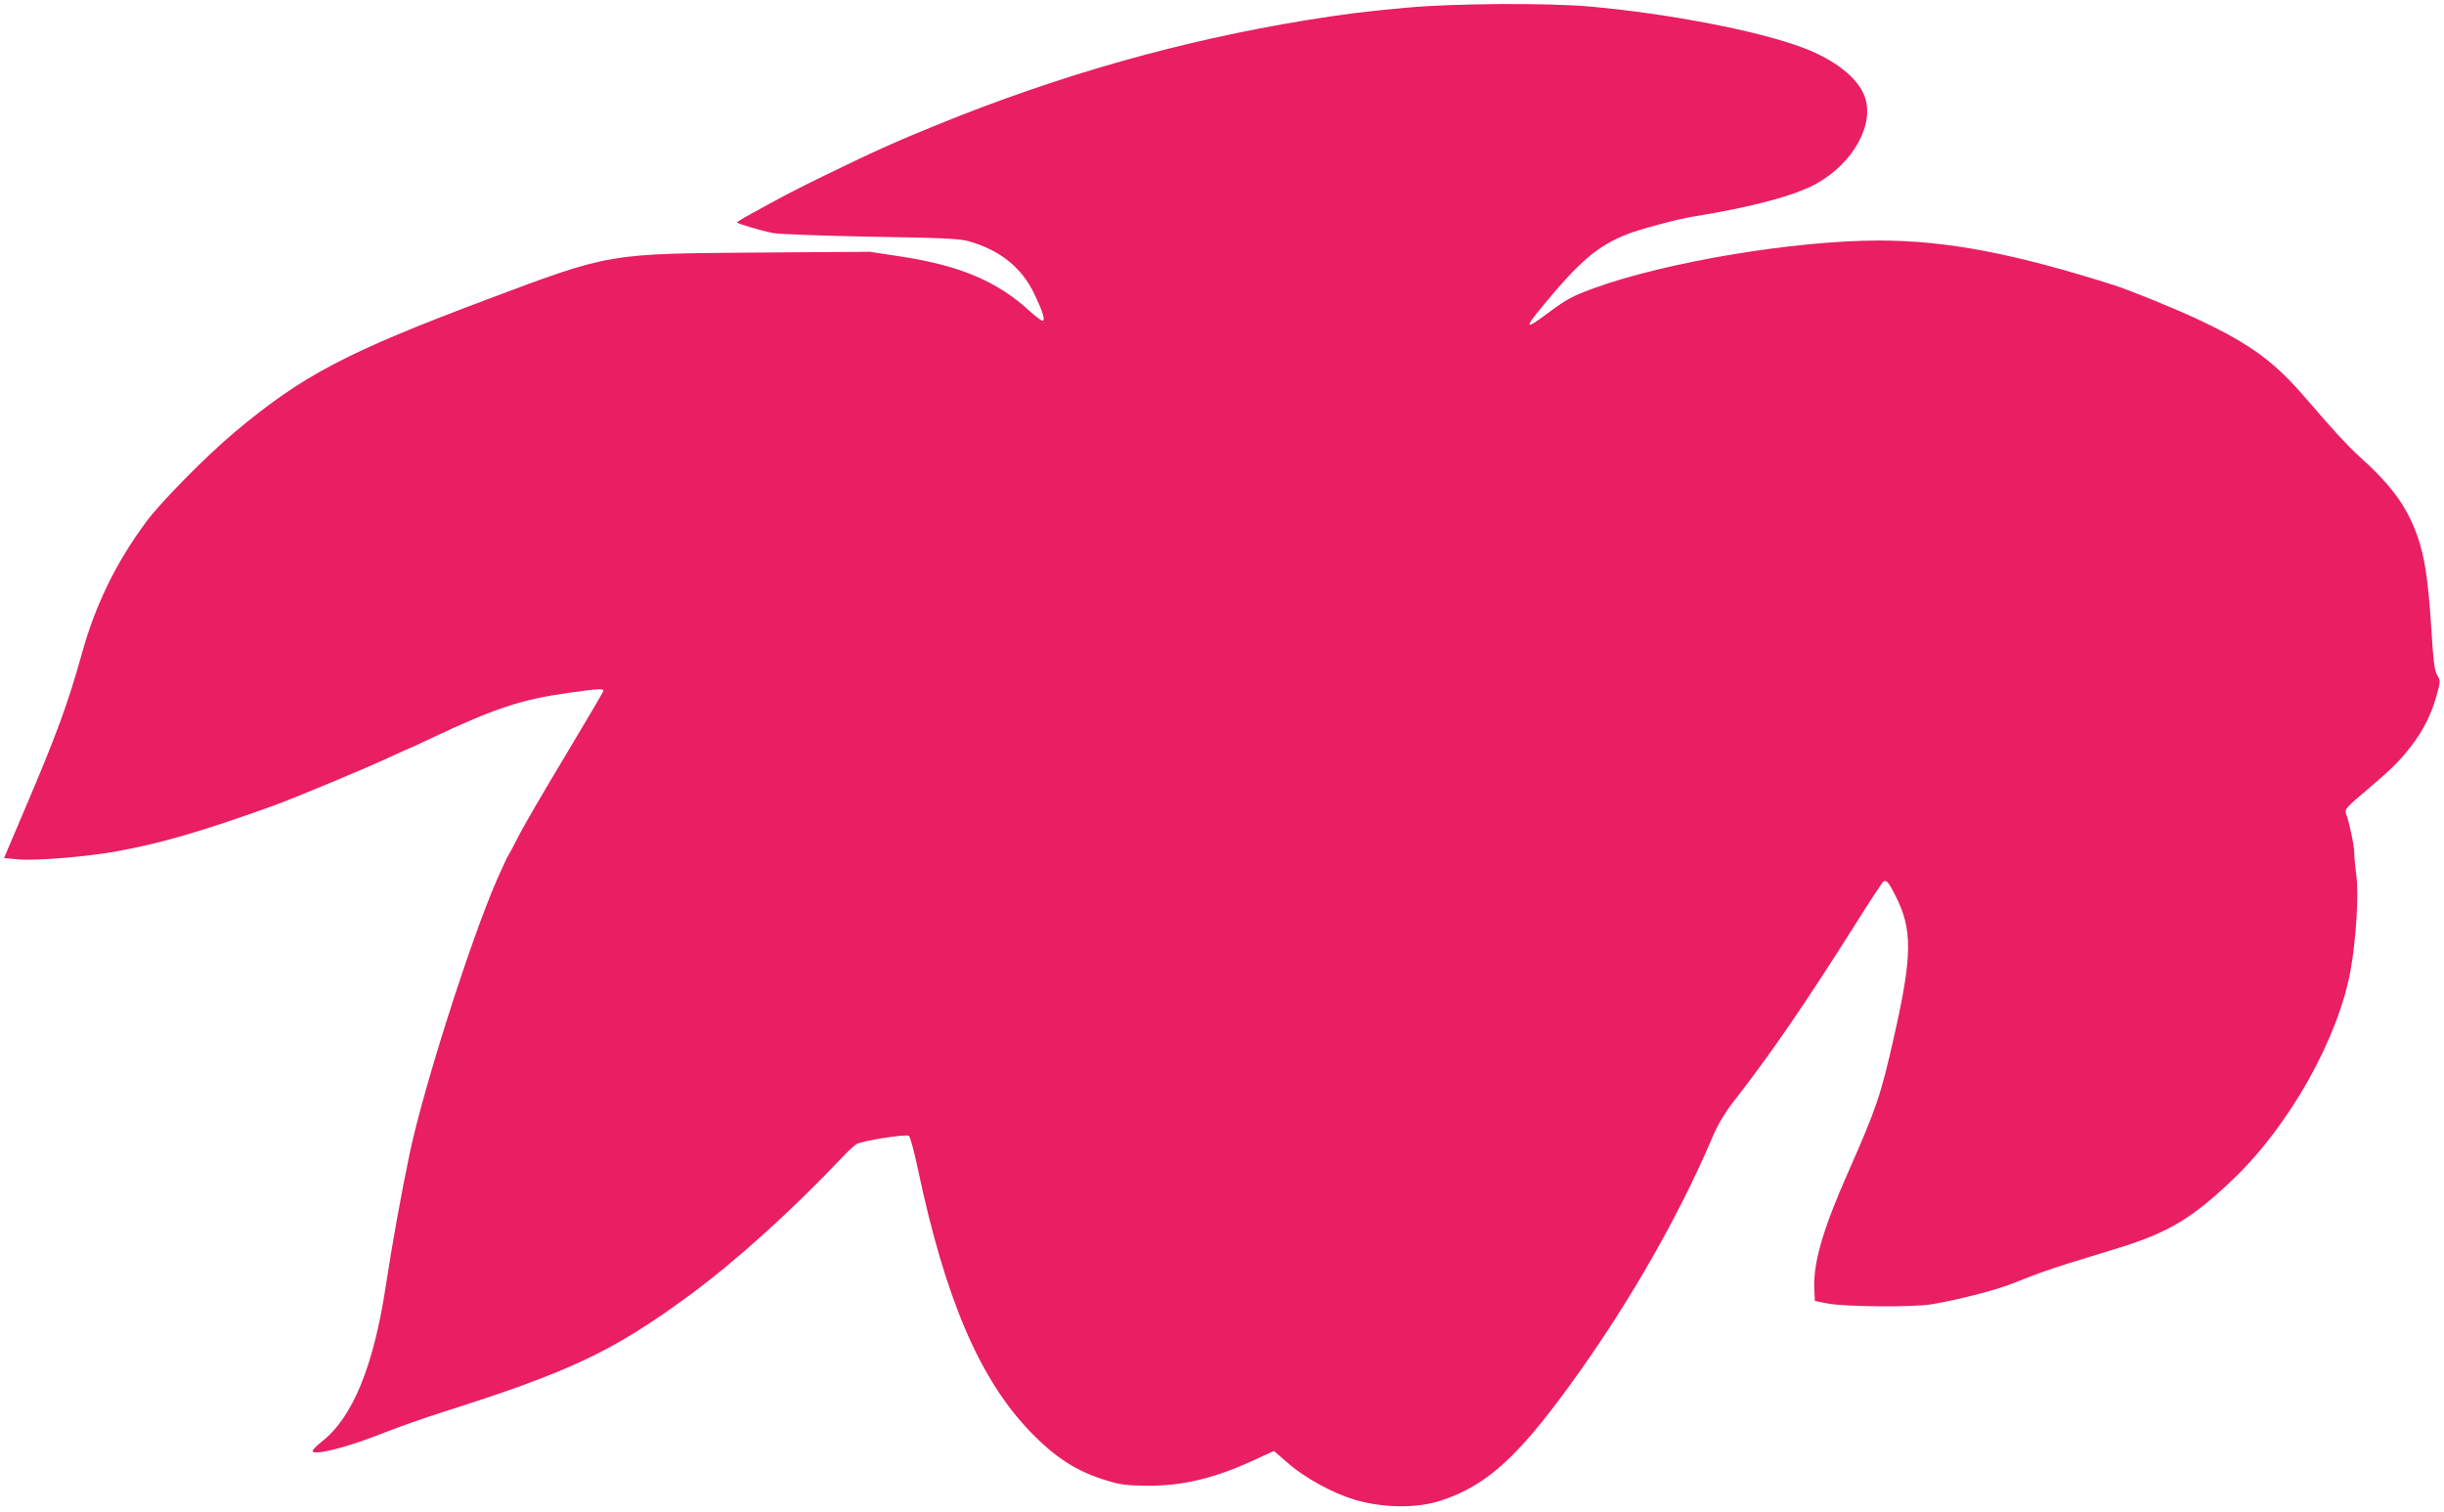 <?xml version="1.0" standalone="no"?>
<!DOCTYPE svg PUBLIC "-//W3C//DTD SVG 20010904//EN"
 "http://www.w3.org/TR/2001/REC-SVG-20010904/DTD/svg10.dtd">
<svg version="1.0" xmlns="http://www.w3.org/2000/svg"
 width="1280pt" height="792pt" viewBox="0 0 1280 792"
 preserveAspectRatio="xMidYMid meet">
<g transform="translate(0,792) scale(0.1,-0.1)"
fill="#e91e63" stroke="none">
<path d="M7370 7880 c-228 -21 -319 -32 -530 -66 -654 -107 -1289 -286 -1930
-547 -216 -88 -333 -140 -605 -273 -138 -67 -214 -107 -382 -200 -35 -19 -63
-37 -63 -39 0 -6 127 -44 190 -56 30 -6 260 -14 510 -19 385 -6 464 -10 515
-24 165 -48 277 -138 343 -278 45 -94 58 -138 41 -138 -6 0 -36 23 -67 51
-170 156 -363 237 -672 285 l-165 25 -575 -4 c-800 -6 -780 -2 -1425 -244
-740 -278 -969 -398 -1325 -696 -151 -127 -385 -364 -464 -470 -158 -214 -266
-434 -336 -687 -76 -272 -133 -427 -309 -840 l-100 -235 77 -7 c90 -8 358 14
512 42 231 42 438 102 810 235 115 41 494 199 633 264 49 23 90 41 91 41 2 0
55 24 117 54 331 156 470 202 713 236 156 22 186 24 186 11 0 -5 -90 -158
-200 -341 -110 -183 -221 -373 -246 -424 -25 -50 -50 -95 -54 -101 -4 -5 -30
-62 -58 -125 -136 -311 -384 -1087 -457 -1435 -44 -211 -93 -482 -125 -695
-64 -420 -175 -689 -336 -813 -29 -23 -50 -45 -47 -50 14 -22 192 24 378 99
72 28 204 75 295 104 676 214 900 320 1300 614 240 176 540 447 800 722 28 30
62 62 75 70 27 18 258 54 275 44 7 -4 27 -80 46 -168 143 -681 322 -1101 585
-1377 135 -141 249 -214 406 -261 75 -23 107 -26 218 -27 187 0 353 41 563
139 l94 43 80 -69 c84 -73 230 -152 338 -185 154 -46 333 -48 462 -4 217 73
371 204 608 519 323 429 618 933 810 1386 32 73 63 125 125 204 175 224 366
502 620 905 76 121 143 223 149 227 16 10 28 -4 63 -74 90 -176 89 -312 -7
-737 -71 -314 -91 -372 -243 -717 -130 -294 -181 -471 -175 -604 l3 -65 65
-13 c90 -18 453 -21 550 -4 149 26 339 75 430 112 105 43 182 70 290 104 63
19 180 55 260 80 256 79 385 157 594 357 296 282 553 740 617 1098 29 162 43
396 30 493 -6 45 -11 100 -11 122 0 36 -27 163 -44 206 -7 20 3 32 114 125
127 108 168 149 227 225 64 83 107 168 134 266 21 75 21 79 3 108 -14 24 -20
74 -31 251 -16 249 -34 366 -72 476 -56 157 -136 267 -311 424 -55 50 -129
130 -275 300 -163 190 -286 280 -551 406 -122 58 -362 156 -449 184 -524 167
-880 235 -1235 235 -442 0 -1116 -113 -1490 -249 -117 -43 -143 -57 -239 -128
-124 -93 -131 -87 -34 31 197 239 290 318 447 380 67 26 261 78 341 91 310 50
536 110 650 174 193 108 305 313 250 458 -37 97 -156 190 -322 253 -238 89
-698 178 -1118 216 -224 19 -705 17 -955 -6z"/>
</g>
</svg>
